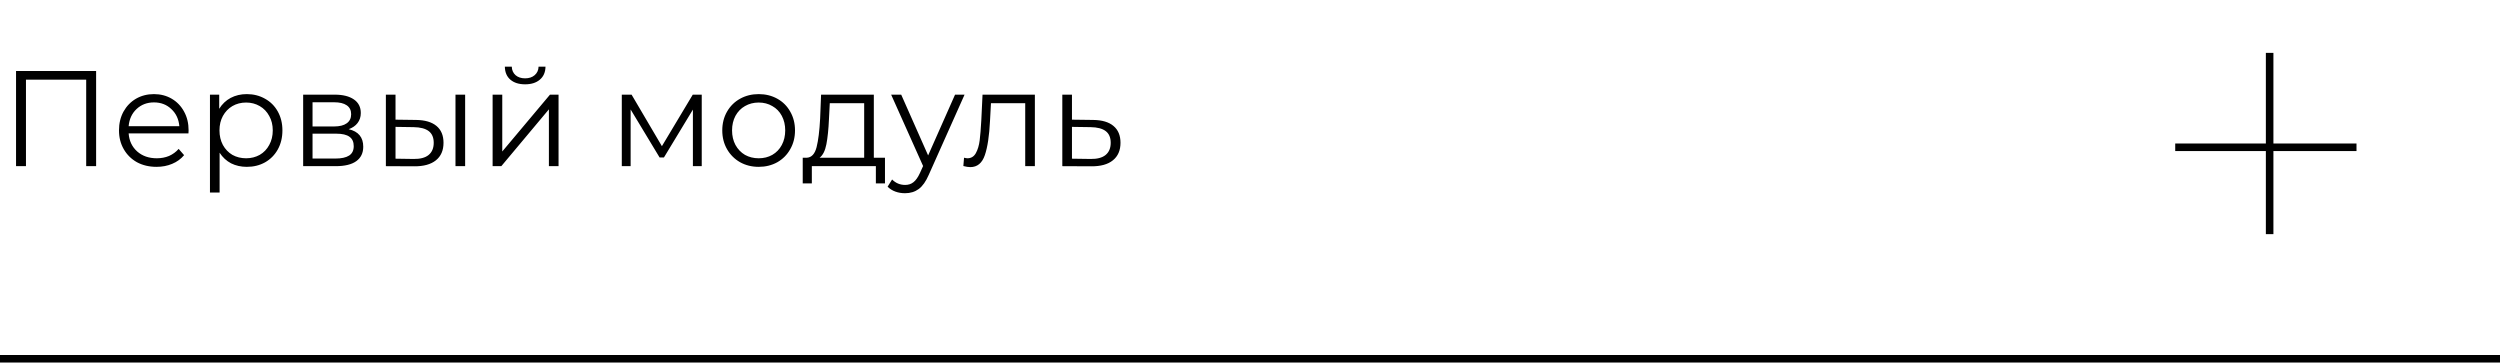 <?xml version="1.0" encoding="UTF-8"?> <svg xmlns="http://www.w3.org/2000/svg" width="331" height="48" viewBox="0 0 331 48" fill="none"> <path d="M12.726 9.4V22H11.412V10.552H3.438V22H2.124V9.4H12.726ZM24.951 17.662H17.032C17.104 18.646 17.482 19.444 18.166 20.056C18.849 20.656 19.713 20.956 20.758 20.956C21.346 20.956 21.886 20.854 22.378 20.65C22.869 20.434 23.296 20.122 23.655 19.714L24.375 20.542C23.956 21.046 23.427 21.43 22.791 21.694C22.168 21.958 21.477 22.09 20.721 22.09C19.75 22.09 18.886 21.886 18.13 21.478C17.386 21.058 16.803 20.482 16.384 19.75C15.963 19.018 15.754 18.19 15.754 17.266C15.754 16.342 15.951 15.514 16.348 14.782C16.756 14.05 17.308 13.48 18.003 13.072C18.712 12.664 19.503 12.46 20.38 12.46C21.256 12.46 22.041 12.664 22.738 13.072C23.433 13.48 23.98 14.05 24.375 14.782C24.771 15.502 24.97 16.33 24.97 17.266L24.951 17.662ZM20.38 13.558C19.468 13.558 18.7 13.852 18.076 14.44C17.463 15.016 17.116 15.772 17.032 16.708H23.745C23.662 15.772 23.308 15.016 22.683 14.44C22.072 13.852 21.303 13.558 20.38 13.558ZM32.676 12.46C33.565 12.46 34.368 12.664 35.089 13.072C35.809 13.468 36.373 14.032 36.781 14.764C37.188 15.496 37.392 16.33 37.392 17.266C37.392 18.214 37.188 19.054 36.781 19.786C36.373 20.518 35.809 21.088 35.089 21.496C34.38 21.892 33.577 22.09 32.676 22.09C31.909 22.09 31.212 21.934 30.588 21.622C29.977 21.298 29.473 20.83 29.076 20.218V25.492H27.799V12.532H29.023V14.404C29.407 13.78 29.91 13.3 30.535 12.964C31.171 12.628 31.884 12.46 32.676 12.46ZM32.587 20.956C33.246 20.956 33.846 20.806 34.386 20.506C34.926 20.194 35.346 19.756 35.647 19.192C35.959 18.628 36.114 17.986 36.114 17.266C36.114 16.546 35.959 15.91 35.647 15.358C35.346 14.794 34.926 14.356 34.386 14.044C33.846 13.732 33.246 13.576 32.587 13.576C31.915 13.576 31.308 13.732 30.768 14.044C30.241 14.356 29.82 14.794 29.509 15.358C29.209 15.91 29.058 16.546 29.058 17.266C29.058 17.986 29.209 18.628 29.509 19.192C29.82 19.756 30.241 20.194 30.768 20.506C31.308 20.806 31.915 20.956 32.587 20.956ZM46.168 17.104C47.452 17.404 48.094 18.178 48.094 19.426C48.094 20.254 47.788 20.89 47.176 21.334C46.564 21.778 45.652 22 44.44 22H40.138V12.532H44.314C45.394 12.532 46.24 12.742 46.852 13.162C47.464 13.582 47.77 14.182 47.77 14.962C47.77 15.478 47.626 15.922 47.338 16.294C47.062 16.654 46.672 16.924 46.168 17.104ZM41.38 16.744H44.224C44.956 16.744 45.514 16.606 45.898 16.33C46.294 16.054 46.492 15.652 46.492 15.124C46.492 14.596 46.294 14.2 45.898 13.936C45.514 13.672 44.956 13.54 44.224 13.54H41.38V16.744ZM44.386 20.992C45.202 20.992 45.814 20.86 46.222 20.596C46.63 20.332 46.834 19.918 46.834 19.354C46.834 18.79 46.648 18.376 46.276 18.112C45.904 17.836 45.316 17.698 44.512 17.698H41.38V20.992H44.386ZM55.068 15.88C56.255 15.892 57.161 16.156 57.785 16.672C58.41 17.188 58.721 17.932 58.721 18.904C58.721 19.912 58.386 20.686 57.714 21.226C57.041 21.766 56.081 22.03 54.834 22.018L51.09 22V12.532H52.367V15.844L55.068 15.88ZM60.306 12.532H61.584V22H60.306V12.532ZM54.761 21.046C55.638 21.058 56.297 20.884 56.742 20.524C57.197 20.152 57.425 19.612 57.425 18.904C57.425 18.208 57.203 17.692 56.76 17.356C56.316 17.02 55.65 16.846 54.761 16.834L52.367 16.798V21.01L54.761 21.046ZM65.222 12.532H66.5V20.056L72.818 12.532H73.952V22H72.674V14.476L66.374 22H65.222V12.532ZM69.524 11.164C68.708 11.164 68.06 10.96 67.58 10.552C67.1 10.144 66.854 9.568 66.842 8.824H67.76C67.772 9.292 67.94 9.67 68.264 9.958C68.588 10.234 69.008 10.372 69.524 10.372C70.04 10.372 70.46 10.234 70.784 9.958C71.12 9.67 71.294 9.292 71.306 8.824H72.224C72.212 9.568 71.96 10.144 71.468 10.552C70.988 10.96 70.34 11.164 69.524 11.164ZM92.91 12.532V22H91.74V14.512L87.906 20.848H87.33L83.496 14.494V22H82.326V12.532H83.622L87.636 19.354L91.722 12.532H92.91ZM100.453 22.09C99.54 22.09 98.719 21.886 97.987 21.478C97.254 21.058 96.678 20.482 96.258 19.75C95.838 19.018 95.629 18.19 95.629 17.266C95.629 16.342 95.838 15.514 96.258 14.782C96.678 14.05 97.254 13.48 97.987 13.072C98.719 12.664 99.54 12.46 100.453 12.46C101.365 12.46 102.187 12.664 102.919 13.072C103.651 13.48 104.221 14.05 104.629 14.782C105.049 15.514 105.259 16.342 105.259 17.266C105.259 18.19 105.049 19.018 104.629 19.75C104.221 20.482 103.651 21.058 102.919 21.478C102.187 21.886 101.365 22.09 100.453 22.09ZM100.453 20.956C101.125 20.956 101.725 20.806 102.253 20.506C102.793 20.194 103.213 19.756 103.513 19.192C103.813 18.628 103.963 17.986 103.963 17.266C103.963 16.546 103.813 15.904 103.513 15.34C103.213 14.776 102.793 14.344 102.253 14.044C101.725 13.732 101.125 13.576 100.453 13.576C99.781 13.576 99.174 13.732 98.635 14.044C98.106 14.344 97.686 14.776 97.374 15.34C97.075 15.904 96.924 16.546 96.924 17.266C96.924 17.986 97.075 18.628 97.374 19.192C97.686 19.756 98.106 20.194 98.635 20.506C99.174 20.806 99.781 20.956 100.453 20.956ZM117.171 20.884V24.286H115.965V22H107.487V24.286H106.281V20.884H106.821C107.457 20.848 107.889 20.38 108.117 19.48C108.345 18.58 108.501 17.32 108.585 15.7L108.711 12.532H115.695V20.884H117.171ZM109.755 15.772C109.695 17.116 109.581 18.226 109.413 19.102C109.245 19.966 108.945 20.56 108.513 20.884H114.417V13.666H109.863L109.755 15.772ZM127.708 12.532L122.974 23.134C122.59 24.022 122.146 24.652 121.642 25.024C121.138 25.396 120.532 25.582 119.824 25.582C119.368 25.582 118.942 25.51 118.546 25.366C118.15 25.222 117.808 25.006 117.52 24.718L118.114 23.764C118.594 24.244 119.17 24.484 119.842 24.484C120.274 24.484 120.64 24.364 120.94 24.124C121.252 23.884 121.54 23.476 121.804 22.9L122.218 21.982L117.988 12.532H119.32L122.884 20.578L126.448 12.532H127.708ZM137.017 12.532V22H135.739V13.666H131.203L131.077 16.006C130.981 17.974 130.753 19.486 130.393 20.542C130.033 21.598 129.391 22.126 128.467 22.126C128.215 22.126 127.909 22.078 127.549 21.982L127.639 20.884C127.855 20.932 128.005 20.956 128.089 20.956C128.581 20.956 128.953 20.728 129.205 20.272C129.457 19.816 129.625 19.252 129.709 18.58C129.793 17.908 129.865 17.02 129.925 15.916L130.087 12.532H137.017ZM144.718 15.88C145.906 15.892 146.806 16.156 147.418 16.672C148.042 17.188 148.354 17.932 148.354 18.904C148.354 19.912 148.018 20.686 147.346 21.226C146.686 21.766 145.726 22.03 144.466 22.018L140.65 22V12.532H141.928V15.844L144.718 15.88ZM144.394 21.046C145.27 21.058 145.93 20.884 146.374 20.524C146.83 20.152 147.058 19.612 147.058 18.904C147.058 18.208 146.836 17.692 146.392 17.356C145.948 17.02 145.282 16.846 144.394 16.834L141.928 16.798V21.01L144.394 21.046Z" fill="black"></path> <path d="M0 47.5H331" stroke="black"></path> <line x1="300.5" y1="7" x2="300.5" y2="31" stroke="black"></line> <line x1="312" y1="19.5" x2="288" y2="19.5" stroke="black"></line> </svg> 